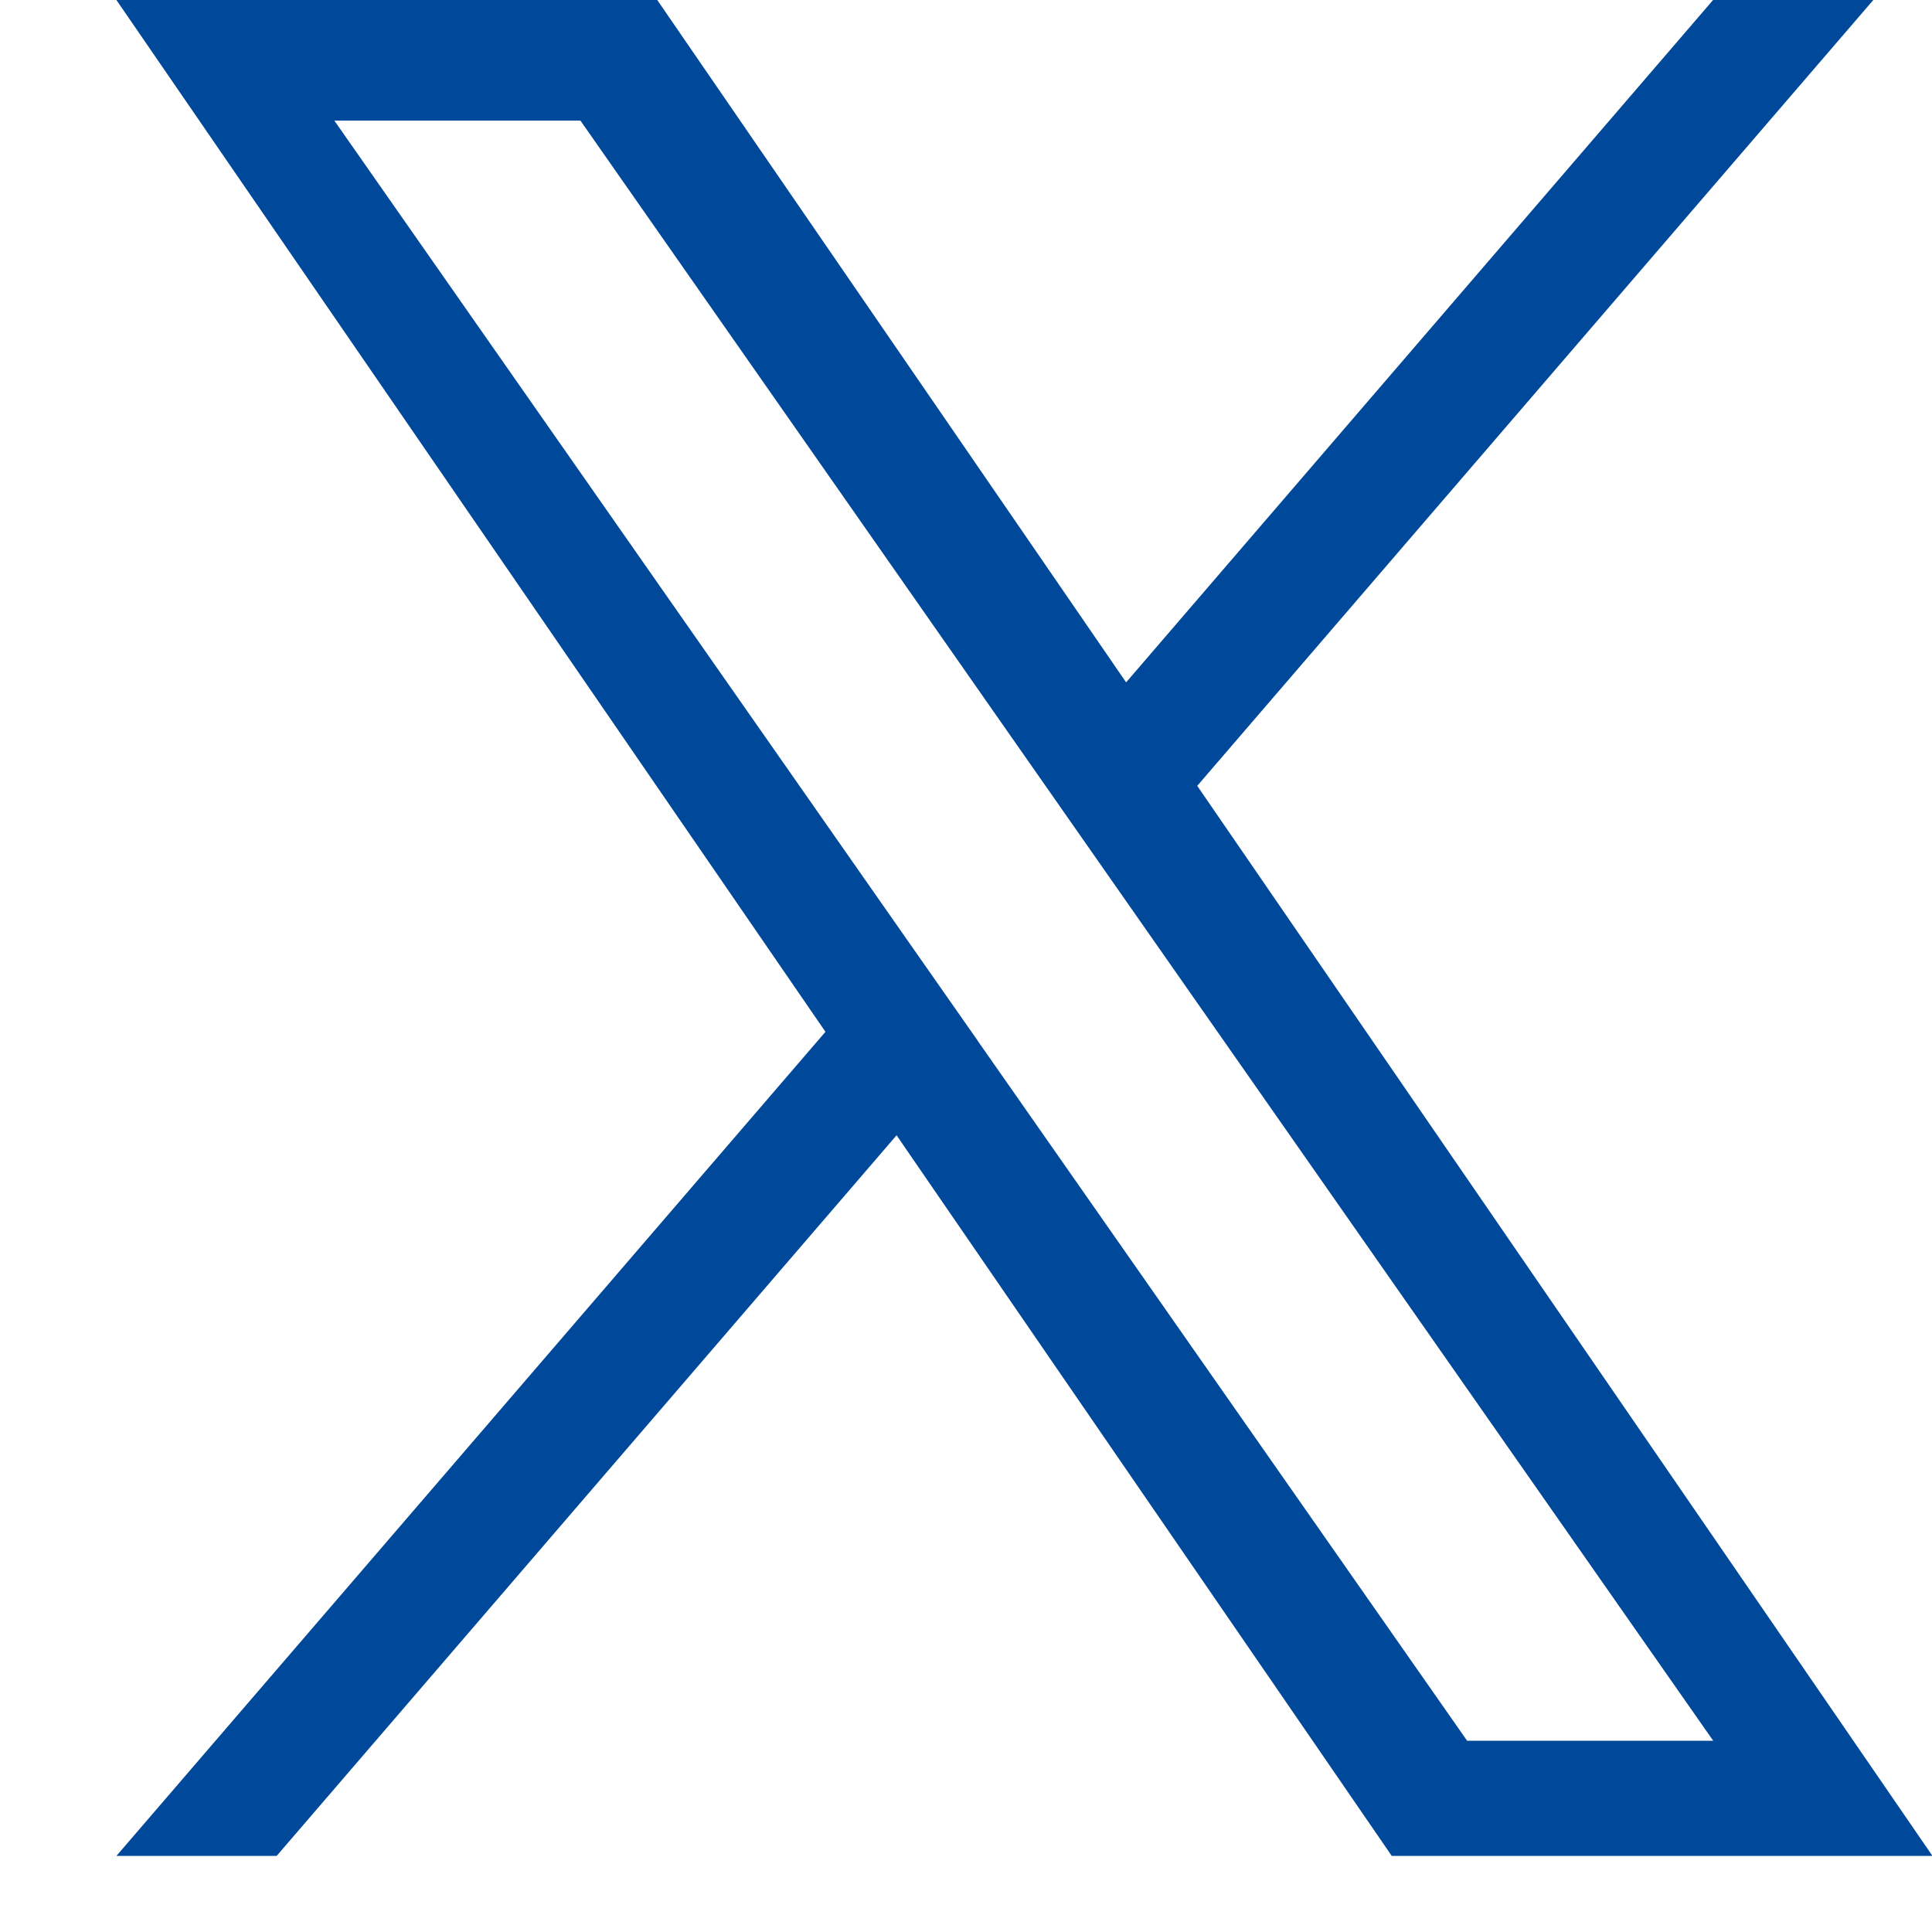 <svg width="16" height="16" viewBox="0 0 16 16" fill="none" xmlns="http://www.w3.org/2000/svg">
<g clip-path="url(#clip0_5177_23195)">
<path d="M9.915 6.508L15.514 0H14.187L9.326 5.651L5.443 0H0.964L6.836 8.545L0.964 15.37H2.291L7.425 9.402L11.526 15.37H16.004L9.915 6.508H9.915H9.915ZM8.098 8.62L7.503 7.77L2.769 0.999H4.807L8.627 6.463L9.222 7.314L14.188 14.416H12.15L8.098 8.621V8.62L8.098 8.62Z" fill="#00499A"/>
</g>
<defs>
<clipPath id="clip0_5177_23195">
<rect width="15.04" height="15.37" fill="white" transform="translate(0.964)"/>
</clipPath>
</defs>
</svg>
